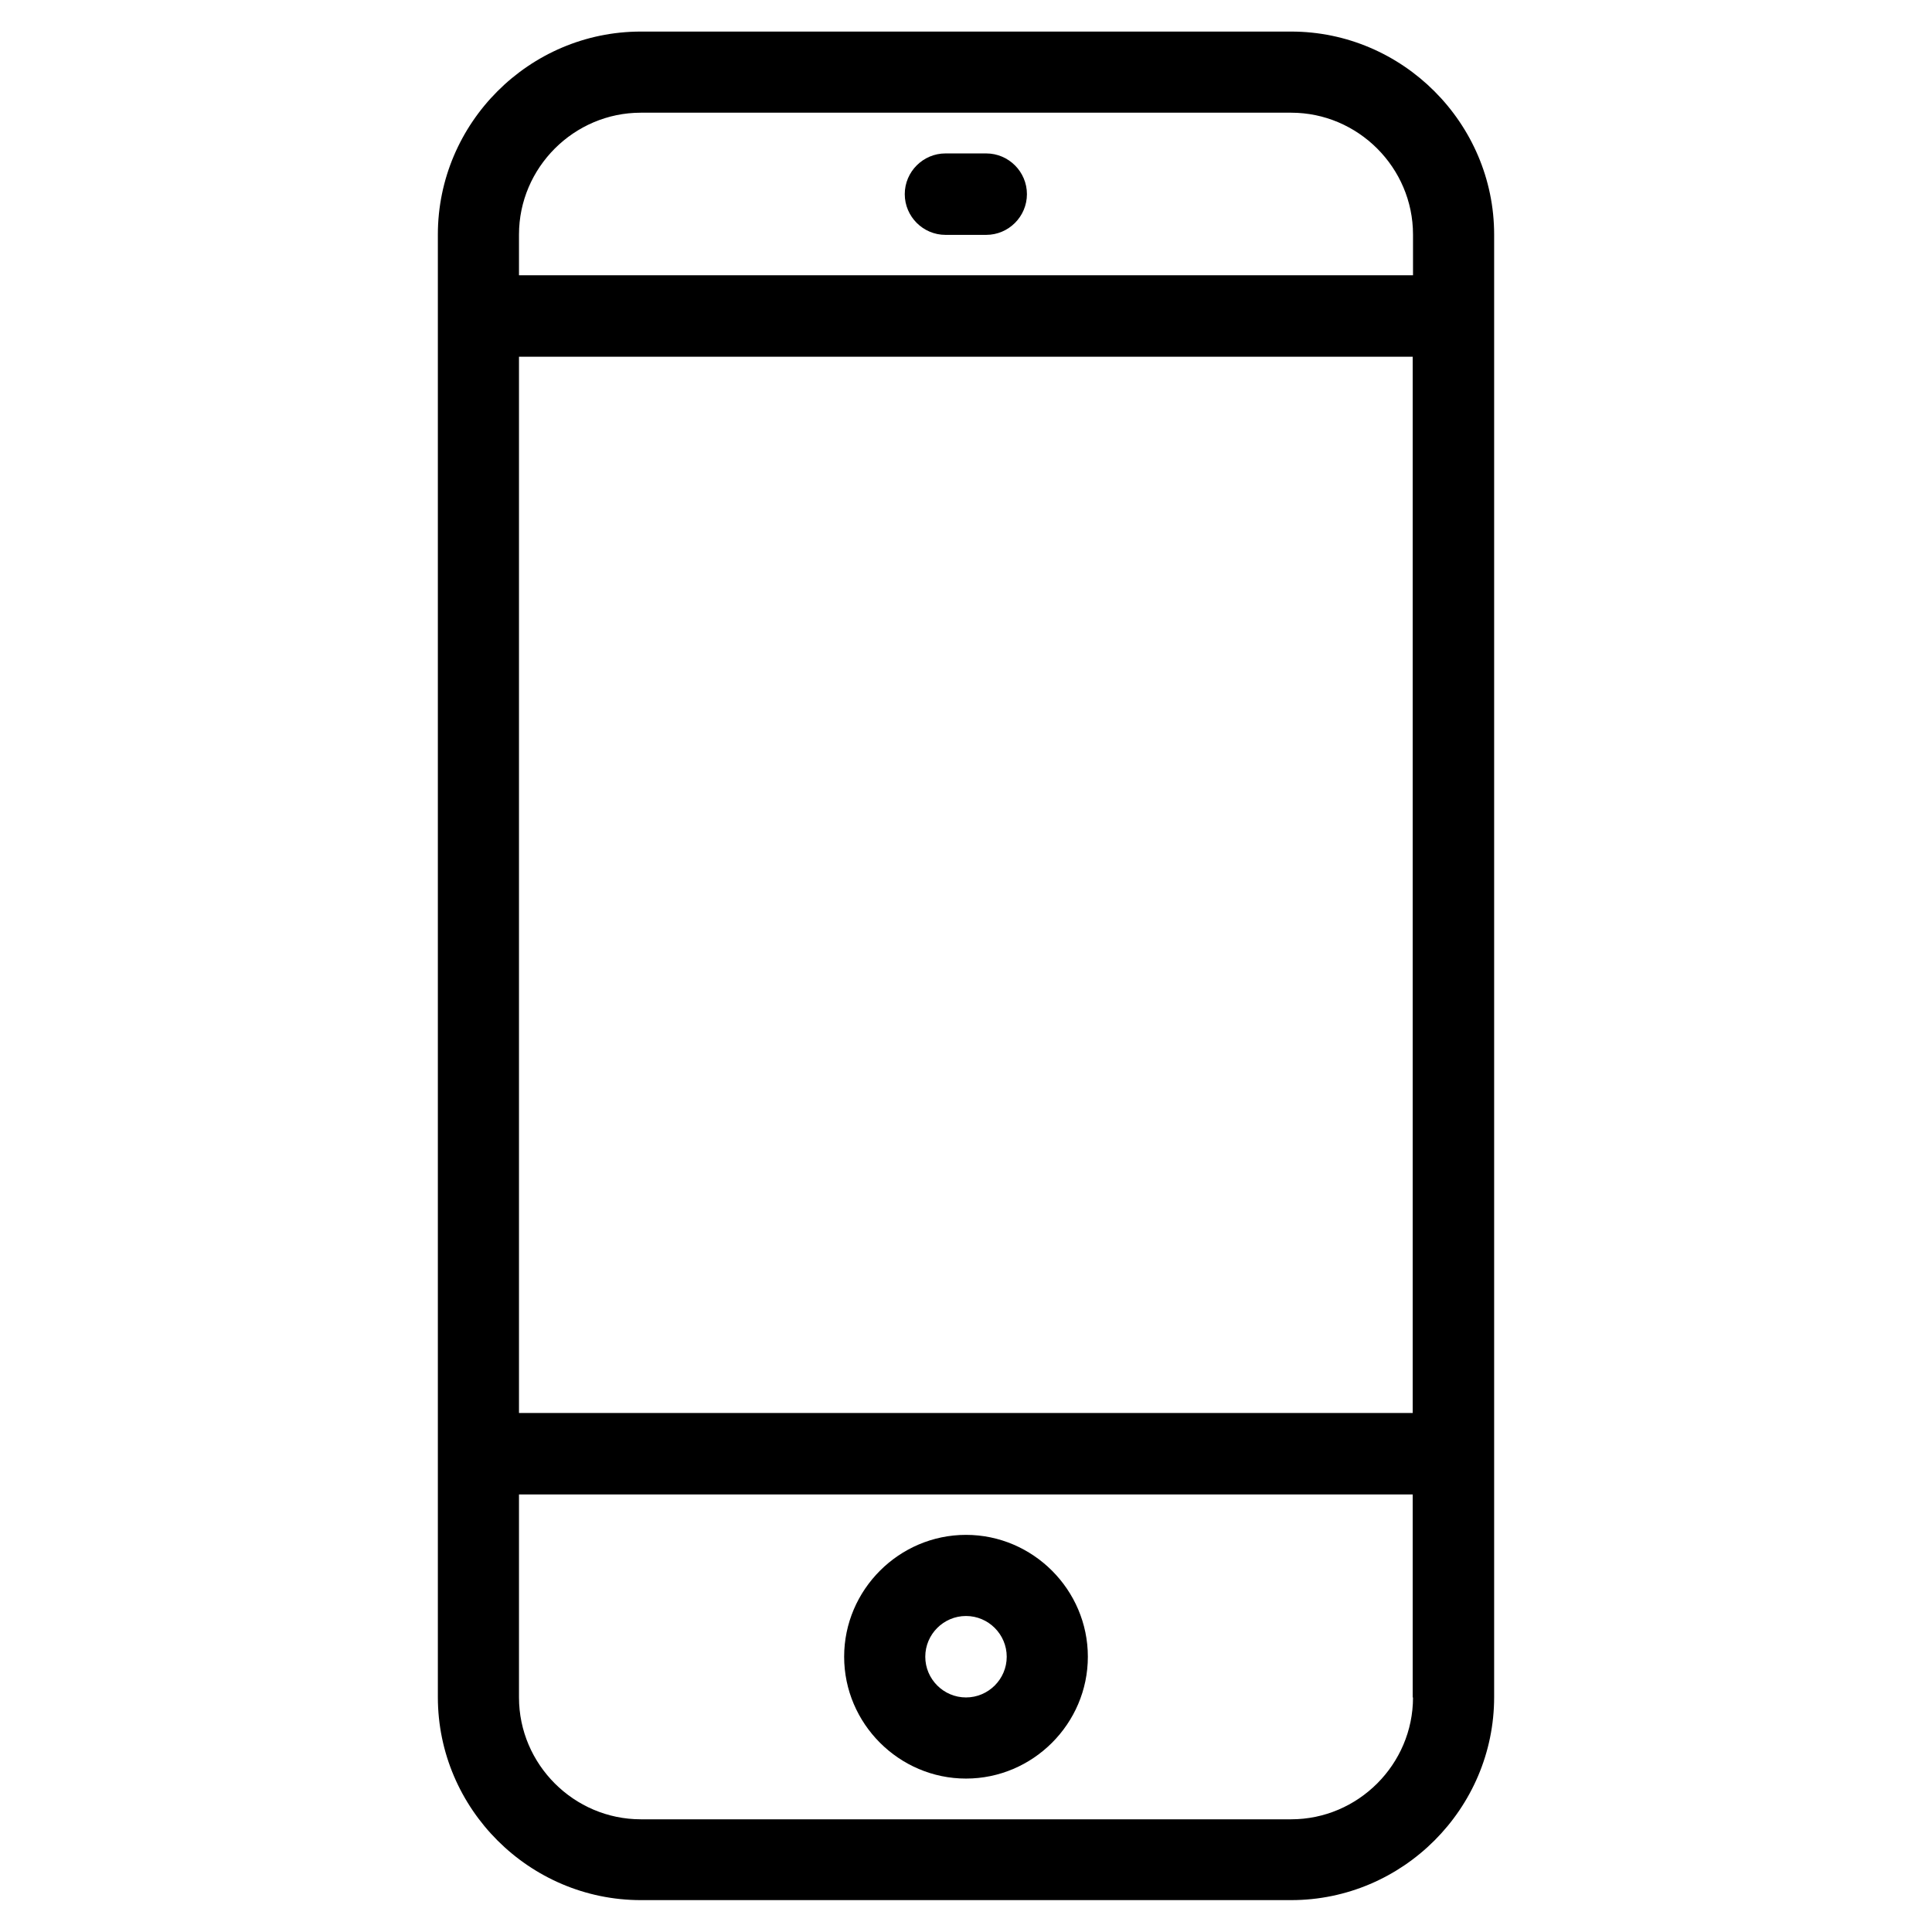 <?xml version="1.0" encoding="utf-8"?>
<!-- Generator: Adobe Illustrator 21.0.0, SVG Export Plug-In . SVG Version: 6.00 Build 0)  -->
<svg version="1.1" id="Capa_1" xmlns="http://www.w3.org/2000/svg" xmlns:xlink="http://www.w3.org/1999/xlink" x="0px" y="0px"
	 viewBox="0 0 612 612" style="enable-background:new 0 0 612 612;" xml:space="preserve">
<g>
	<g>
		<g>
			<path d="M409,10H203c-35.4,0-64.3,29-64.3,64.3v463.3c0,35.4,29,64.3,64.3,64.3H409c35.4,0,64.3-29,64.3-64.3V74.3
				C473.3,39,444.3,10,409,10z M447.6,537.7c0,21.2-17.4,38.6-38.6,38.6H203c-21.2,0-38.6-17.4-38.6-38.6v-64.3h283.1V537.7z
				 M447.6,447.6H164.4V113h283.1V447.6z M447.6,87.2H164.4V74.3c0-21.2,17.4-38.6,38.6-38.6H409c21.2,0,38.6,17.4,38.6,38.6V87.2z"
				/>
			<path d="M306,563.4c21.2,0,38.6-17.4,38.6-38.6c0-21.2-17.4-38.6-38.6-38.6s-38.6,17.4-38.6,38.6
				C267.4,546,284.8,563.4,306,563.4z M306,511.9c7.1,0,12.9,5.8,12.9,12.9s-5.8,12.9-12.9,12.9s-12.9-5.8-12.9-12.9
				S298.9,511.9,306,511.9z"/>
			<path d="M312.4,48.6h-12.9c-7.1,0-12.9,5.8-12.9,12.9c0,7.1,5.8,12.9,12.9,12.9h12.9c7.1,0,12.9-5.8,12.9-12.9
				S319.5,48.6,312.4,48.6z"/>
		</g>
	</g>
</g>
</svg>
